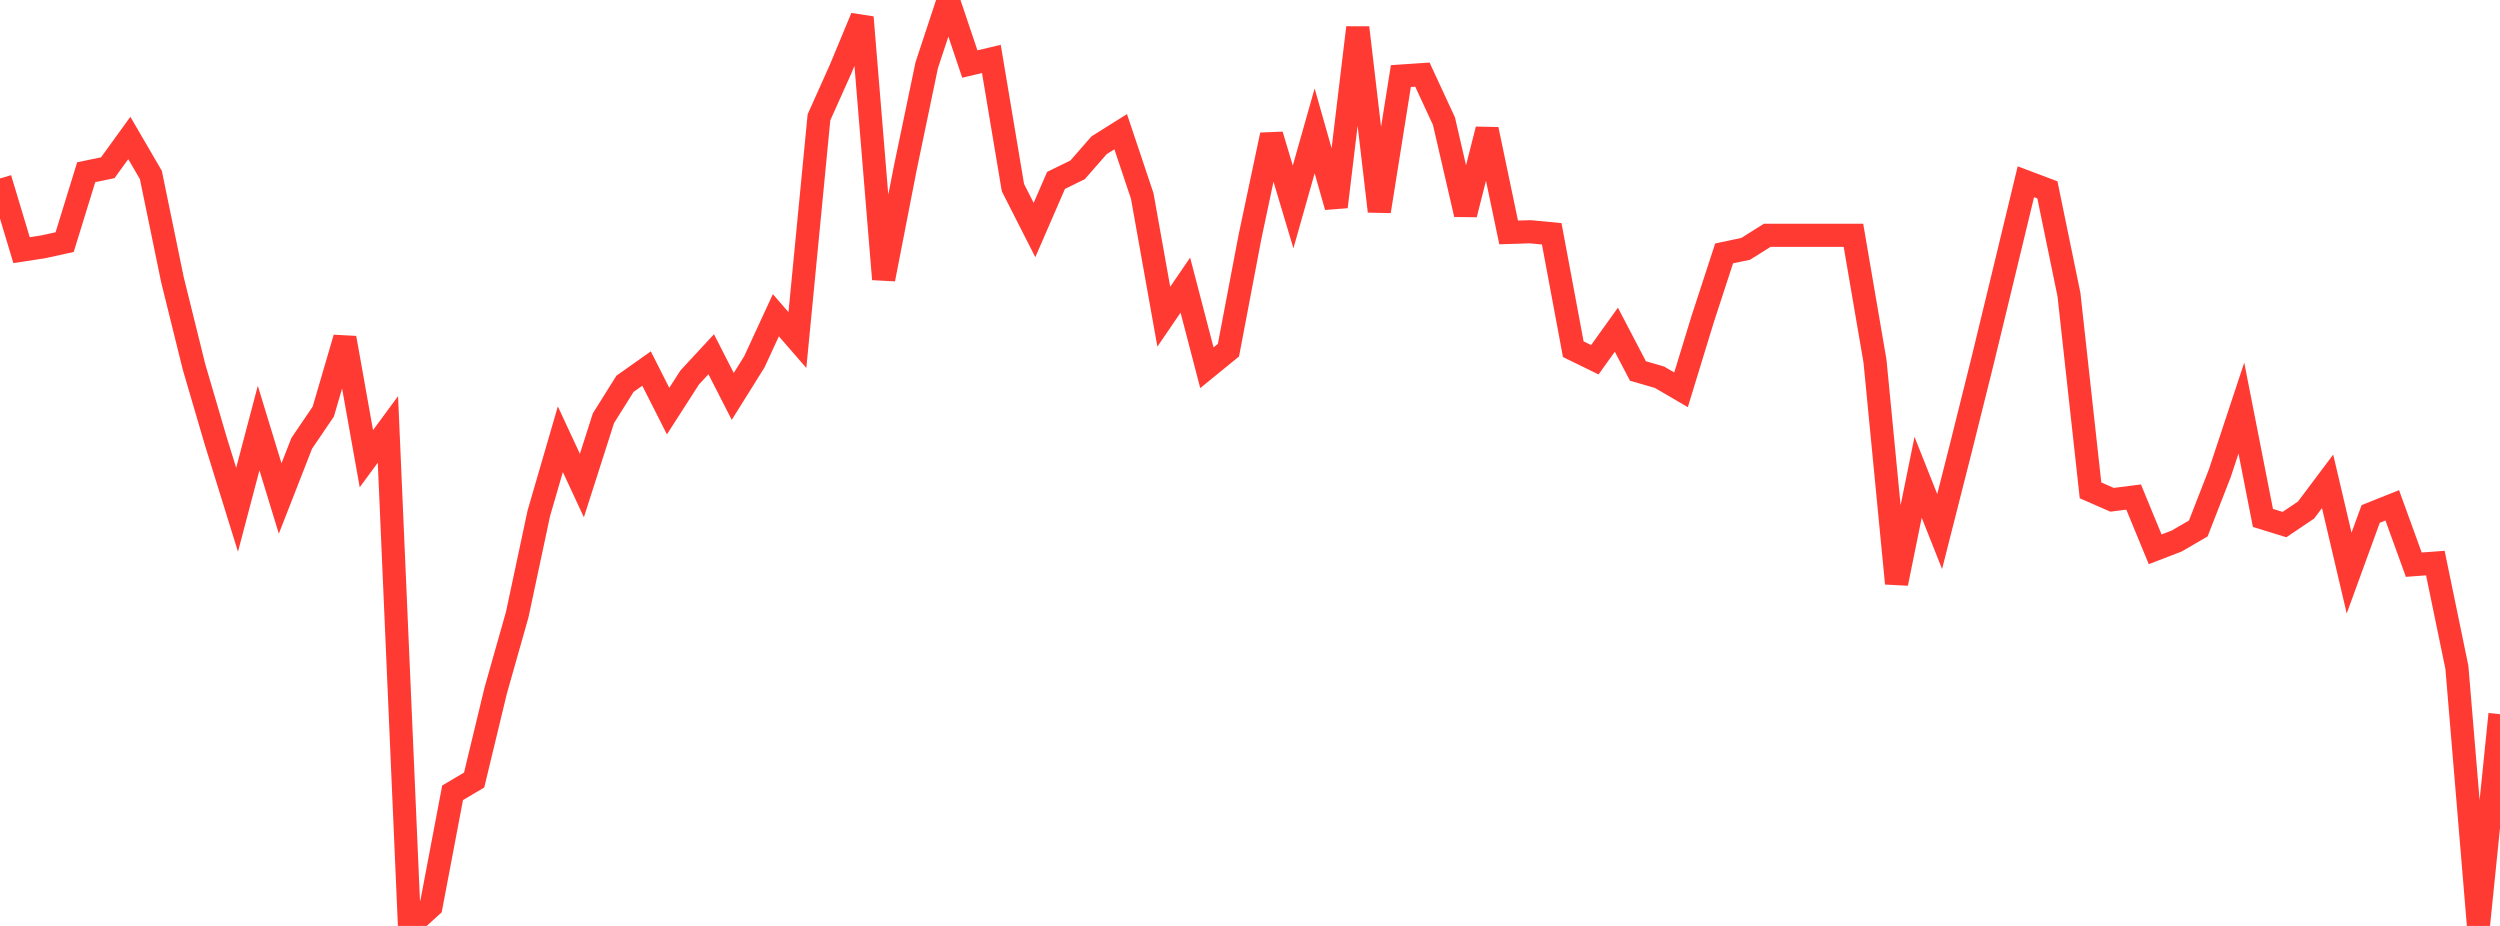 <?xml version="1.0" standalone="no"?>
<!DOCTYPE svg PUBLIC "-//W3C//DTD SVG 1.1//EN" "http://www.w3.org/Graphics/SVG/1.1/DTD/svg11.dtd">

<svg width="135" height="50" viewBox="0 0 135 50" preserveAspectRatio="none" 
  xmlns="http://www.w3.org/2000/svg"
  xmlns:xlink="http://www.w3.org/1999/xlink">


<polyline points="0.0, 9.638 1.164, 13.508 2.328, 13.33 3.491, 13.074 4.655, 9.3 5.819, 9.058 6.983, 7.451 8.147, 9.449 9.31, 15.095 10.474, 19.801 11.638, 23.772 12.802, 27.526 13.966, 23.115 15.129, 26.919 16.293, 23.94 17.457, 22.226 18.621, 18.248 19.784, 24.77 20.948, 23.189 22.112, 50.0 23.276, 48.944 24.44, 42.811 25.603, 42.122 26.767, 37.294 27.931, 33.186 29.095, 27.721 30.259, 23.719 31.422, 26.22 32.586, 22.583 33.75, 20.725 34.914, 19.902 36.078, 22.2 37.241, 20.387 38.405, 19.13 39.569, 21.406 40.733, 19.543 41.897, 17.023 43.06, 18.362 44.224, 6.334 45.388, 3.739 46.552, 0.936 47.716, 15.077 48.879, 9.104 50.043, 3.521 51.207, 0.0 52.371, 3.458 53.534, 3.182 54.698, 10.131 55.862, 12.422 57.026, 9.742 58.19, 9.171 59.353, 7.842 60.517, 7.112 61.681, 10.585 62.845, 17.102 64.009, 15.397 65.172, 19.859 66.336, 18.91 67.5, 12.786 68.664, 7.286 69.828, 11.174 70.991, 7.067 72.155, 11.168 73.319, 1.491 74.483, 11.41 75.647, 4.108 76.81, 4.03 77.974, 6.544 79.138, 11.578 80.302, 6.988 81.466, 12.551 82.629, 12.515 83.793, 12.625 84.957, 18.857 86.121, 19.427 87.284, 17.803 88.448, 20.032 89.612, 20.37 90.776, 21.049 91.94, 17.245 93.103, 13.683 94.267, 13.438 95.431, 12.706 96.595, 12.706 97.759, 12.706 98.922, 12.706 100.086, 12.706 101.25, 19.504 102.414, 31.506 103.578, 25.773 104.741, 28.703 105.905, 24.118 107.069, 19.446 108.233, 14.638 109.397, 9.815 110.56, 10.254 111.724, 15.911 112.888, 26.479 114.052, 26.989 115.216, 26.84 116.379, 29.663 117.543, 29.215 118.707, 28.538 119.871, 25.552 121.034, 22.037 122.198, 27.967 123.362, 28.327 124.526, 27.543 125.69, 25.992 126.853, 30.945 128.017, 27.753 129.181, 27.287 130.345, 30.492 131.509, 30.407 132.672, 36.038 133.836, 49.969 135.0, 38.566" fill="none" stroke="#ff3a33" stroke-width="1.25"/>

</svg>